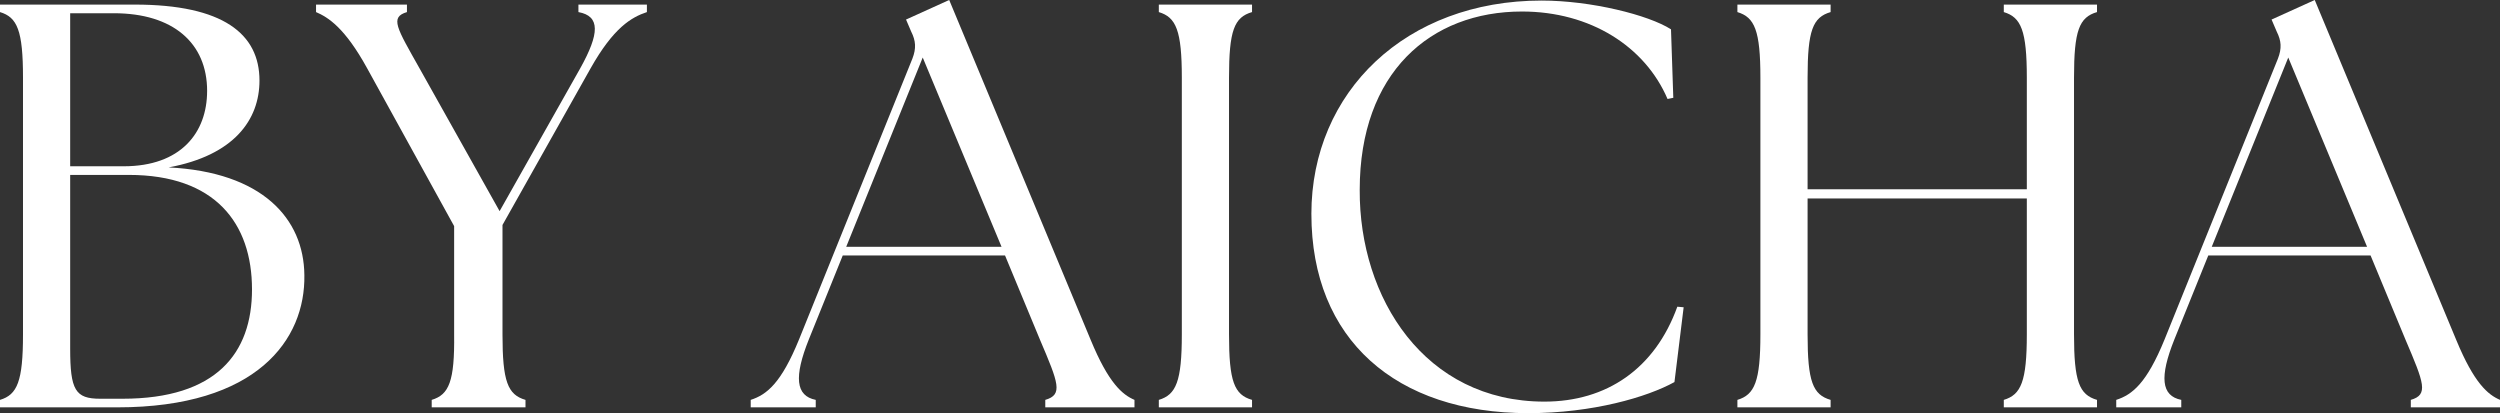 <svg id="Laag_1" data-name="Laag 1" xmlns="http://www.w3.org/2000/svg" viewBox="0 0 2000 330.5">
  <rect x="0" y="0" width="2000" height="330.5" fill="#333333" stroke="none"/>
  <defs>
    <style>
      .cls-1 {
        fill: #fff;
      }
    </style>
  </defs>
  <path class="cls-1" d="M0,325.89v-5.98c13.81-4.14,18.4-14.73,18.4-52.47V62.14C18.4,24.4,13.81,13.81,0,9.67V3.67h107.7c70.89,0,99.88,23.48,99.88,60.77,0,31.3-20.24,59.84-72.71,69.49,75.02,3.69,108.17,40.97,108.62,86.09.92,51.55-37.74,105.86-149.6,105.86H0ZM165.7,72.73c0-38.21-27.15-62.14-74.57-62.14h-34.99v122.43h42.82c45.56,0,66.73-26.69,66.73-60.29ZM201.6,231.53c0-52.94-29.46-91.6-98.5-91.6h-46.96v139.01c0,33.13,4.14,40.05,23.95,40.05h17.93c75.03,0,103.58-36.37,103.58-87.46Z"></path>
  <path class="cls-1" d="M345.36,319.91c13.81-4.14,18.42-14.73,17.95-52.47v-86.54l-69.51-126.12c-17.95-32.68-31.3-40.97-40.97-45.11V3.67h72.73v6c-13.81,4.14-8.28,12.42,10.12,45.11l64,114.14,64.43-114.14c15.67-28.09,16.12-41.9-1.37-45.11V3.67h54.78v6c-12.42,4.14-26.7,12.42-45.11,45.11l-70.42,125.2v87.46c0,37.74,4.14,48.33,18.4,52.47v5.98h-75.03v-5.98Z"></path>
  <path class="cls-1" d="M600.54,319.91c12.89-4.14,24.4-13.36,38.68-48.33l90.68-224.64c3.2-8.28,2.75-14.26-.94-21.63l-4.14-9.67,34.54-15.65,113.23,272.03c14.26,34.52,25.32,43.74,34.99,47.88v5.98h-71.36v-5.98c14.28-4.14,10.59-13.36-4.14-47.88l-28.07-67.67h-129.81l-27.15,67.22c-11.96,29.91-10.59,45.11,5.53,48.33v5.98h-52.02v-5.98ZM801.24,197.46l-63.06-151.44-61.22,151.44h124.28Z"></path>
  <path class="cls-1" d="M927.06,319.91c13.81-4.14,18.4-14.73,18.4-52.47V62.14c0-37.74-4.59-48.33-18.4-52.47V3.67h74.57v6c-14.28,4.14-18.42,14.73-18.42,52.47v205.3c0,37.74,4.14,48.33,18.42,52.47v5.98h-74.57v-5.98Z"></path>
  <path class="cls-1" d="M1049.1,171.23c0-98.05,75.95-170.78,184.12-170.78,39.6,0,85.62,11.51,103.58,23.01l1.84,54.78-4.61.94c-17.93-41.9-61.67-69.97-116.45-69.97-73.18,0-129.81,48.8-129.81,142.69-.45,86.54,52.02,169.39,147.76,169.39,49.72,0,88.38-26.24,106.33-75.93l5.06.45-7.36,59.84c-21.63,11.97-65.36,24.87-116.92,24.87-105.86,0-173.53-58.92-173.53-159.27Z"></path>
  <path class="cls-1" d="M1389.92,319.91c13.81-4.14,18.4-14.73,18.4-52.47V62.14c0-37.74-4.59-48.33-18.4-52.47V3.67h74.57v6c-14.28,4.14-18.42,14.73-18.42,52.47v89.3h175.39V62.14c0-37.74-4.61-48.33-18.42-52.47V3.67h74.57v6c-14.26,4.14-18.4,14.73-18.4,52.47v205.3c0,37.74,4.14,48.33,18.4,52.47v5.98h-74.57v-5.98c13.81-4.14,18.42-14.73,18.42-52.47v-108.64h-175.39v108.64c0,37.74,4.14,48.33,18.42,52.47v5.98h-74.57v-5.98Z"></path>
  <path class="cls-1" d="M1692.97,319.91c12.89-4.14,24.4-13.36,38.68-48.33l90.68-224.64c3.2-8.28,2.75-14.26-.94-21.63l-4.14-9.67,34.54-15.65,113.23,272.03c14.26,34.52,25.32,43.74,34.99,47.88v5.98h-71.36v-5.98c14.28-4.14,10.59-13.36-4.14-47.88l-28.07-67.67h-129.81l-27.15,67.22c-11.96,29.91-10.59,45.11,5.53,48.33v5.98h-52.02v-5.98ZM1893.67,197.46l-63.06-151.44-61.22,151.44h124.28Z"></path>
</svg>